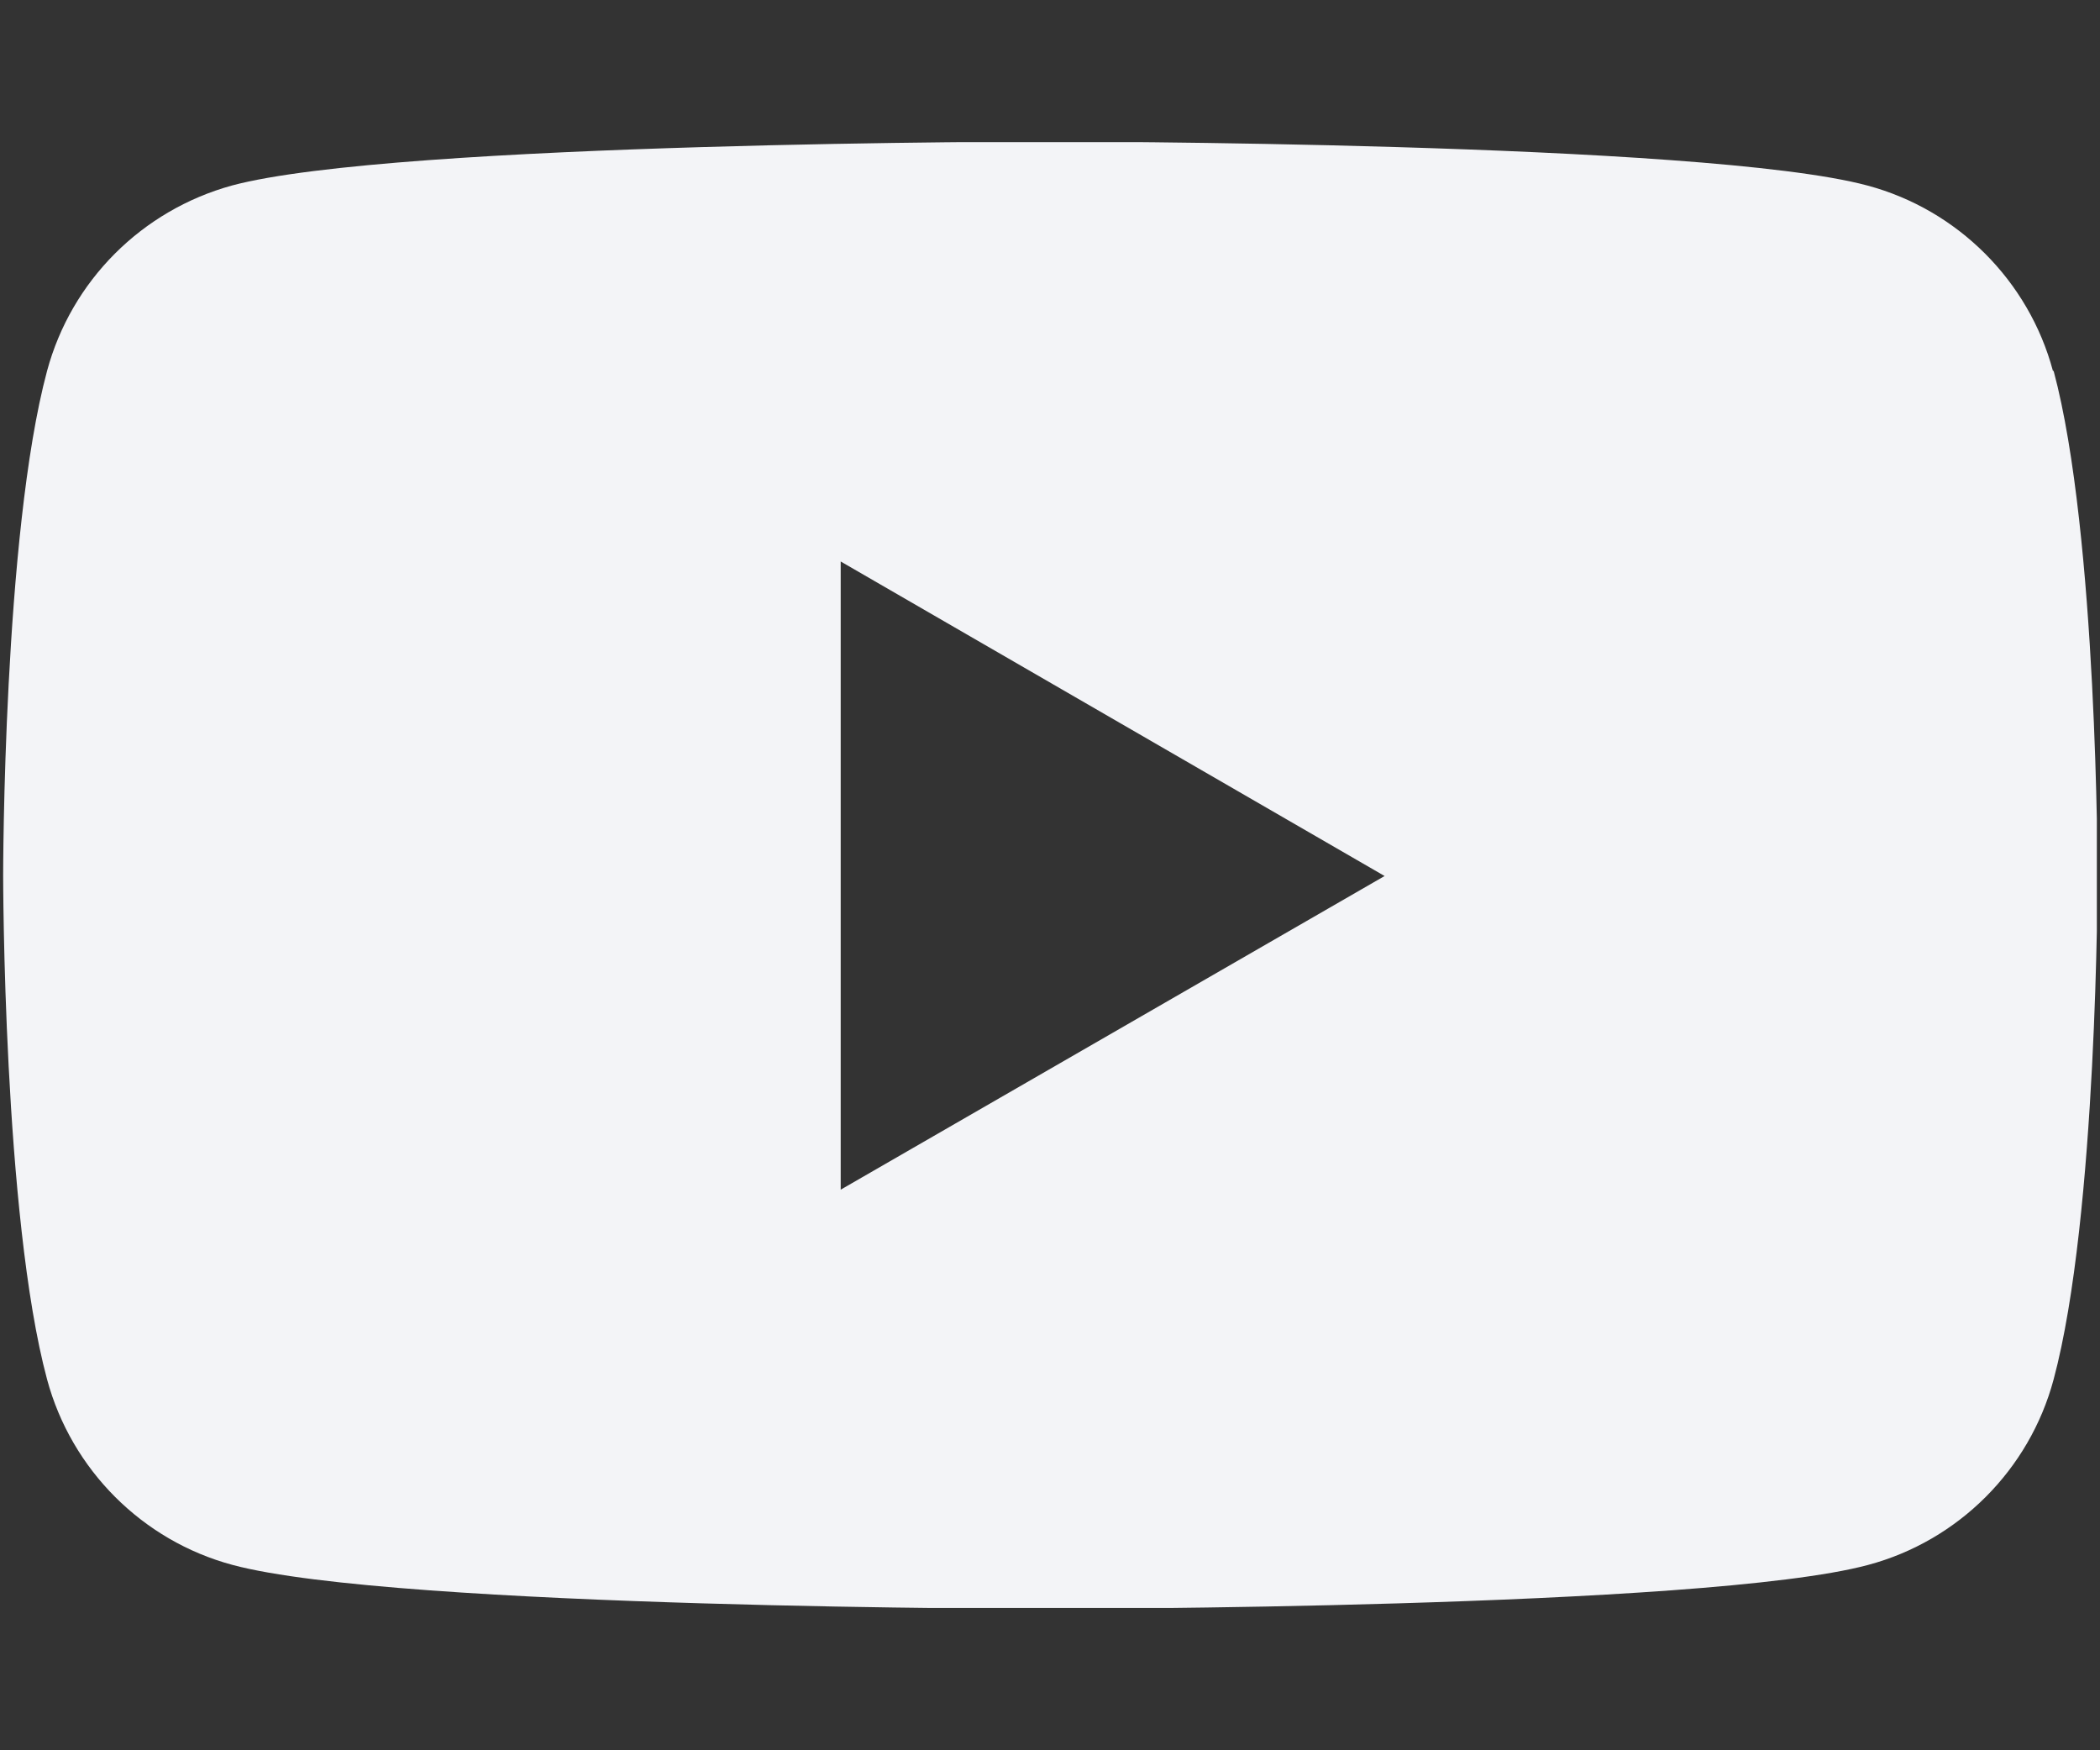<svg width="12" height="10" viewBox="0 0 12 10" fill="none" xmlns="http://www.w3.org/2000/svg">
<rect x="0" y="0" width="12" height="10" fill="#333333" stroke="none"/>
<g id="Layer_1" clip-path="url(#clip0_648_676)">
<path id="Vector" d="M11.731 2.119C11.593 1.604 11.186 1.198 10.671 1.06C9.737 0.809 5.998 0.809 5.998 0.809C5.998 0.809 2.258 0.809 1.325 1.06C0.81 1.202 0.408 1.604 0.269 2.119C0.018 3.053 0.018 5 0.018 5C0.018 5 0.018 6.948 0.269 7.881C0.408 8.397 0.814 8.803 1.329 8.941C2.263 9.192 6.002 9.192 6.002 9.192C6.002 9.192 9.742 9.192 10.675 8.941C11.191 8.803 11.597 8.397 11.735 7.881C11.986 6.948 11.986 5 11.986 5C11.986 5 11.986 3.053 11.735 2.119H11.731ZM4.804 6.797V3.208L7.912 5.005L4.804 6.797Z" fill="#F3F4F7"/>
</g>
<defs>
<clipPath id="clip0_648_676">
<rect width="11.964" height="8.375" fill="white" transform="translate(0.018 0.812)"/>
</clipPath>
</defs>
</svg>
